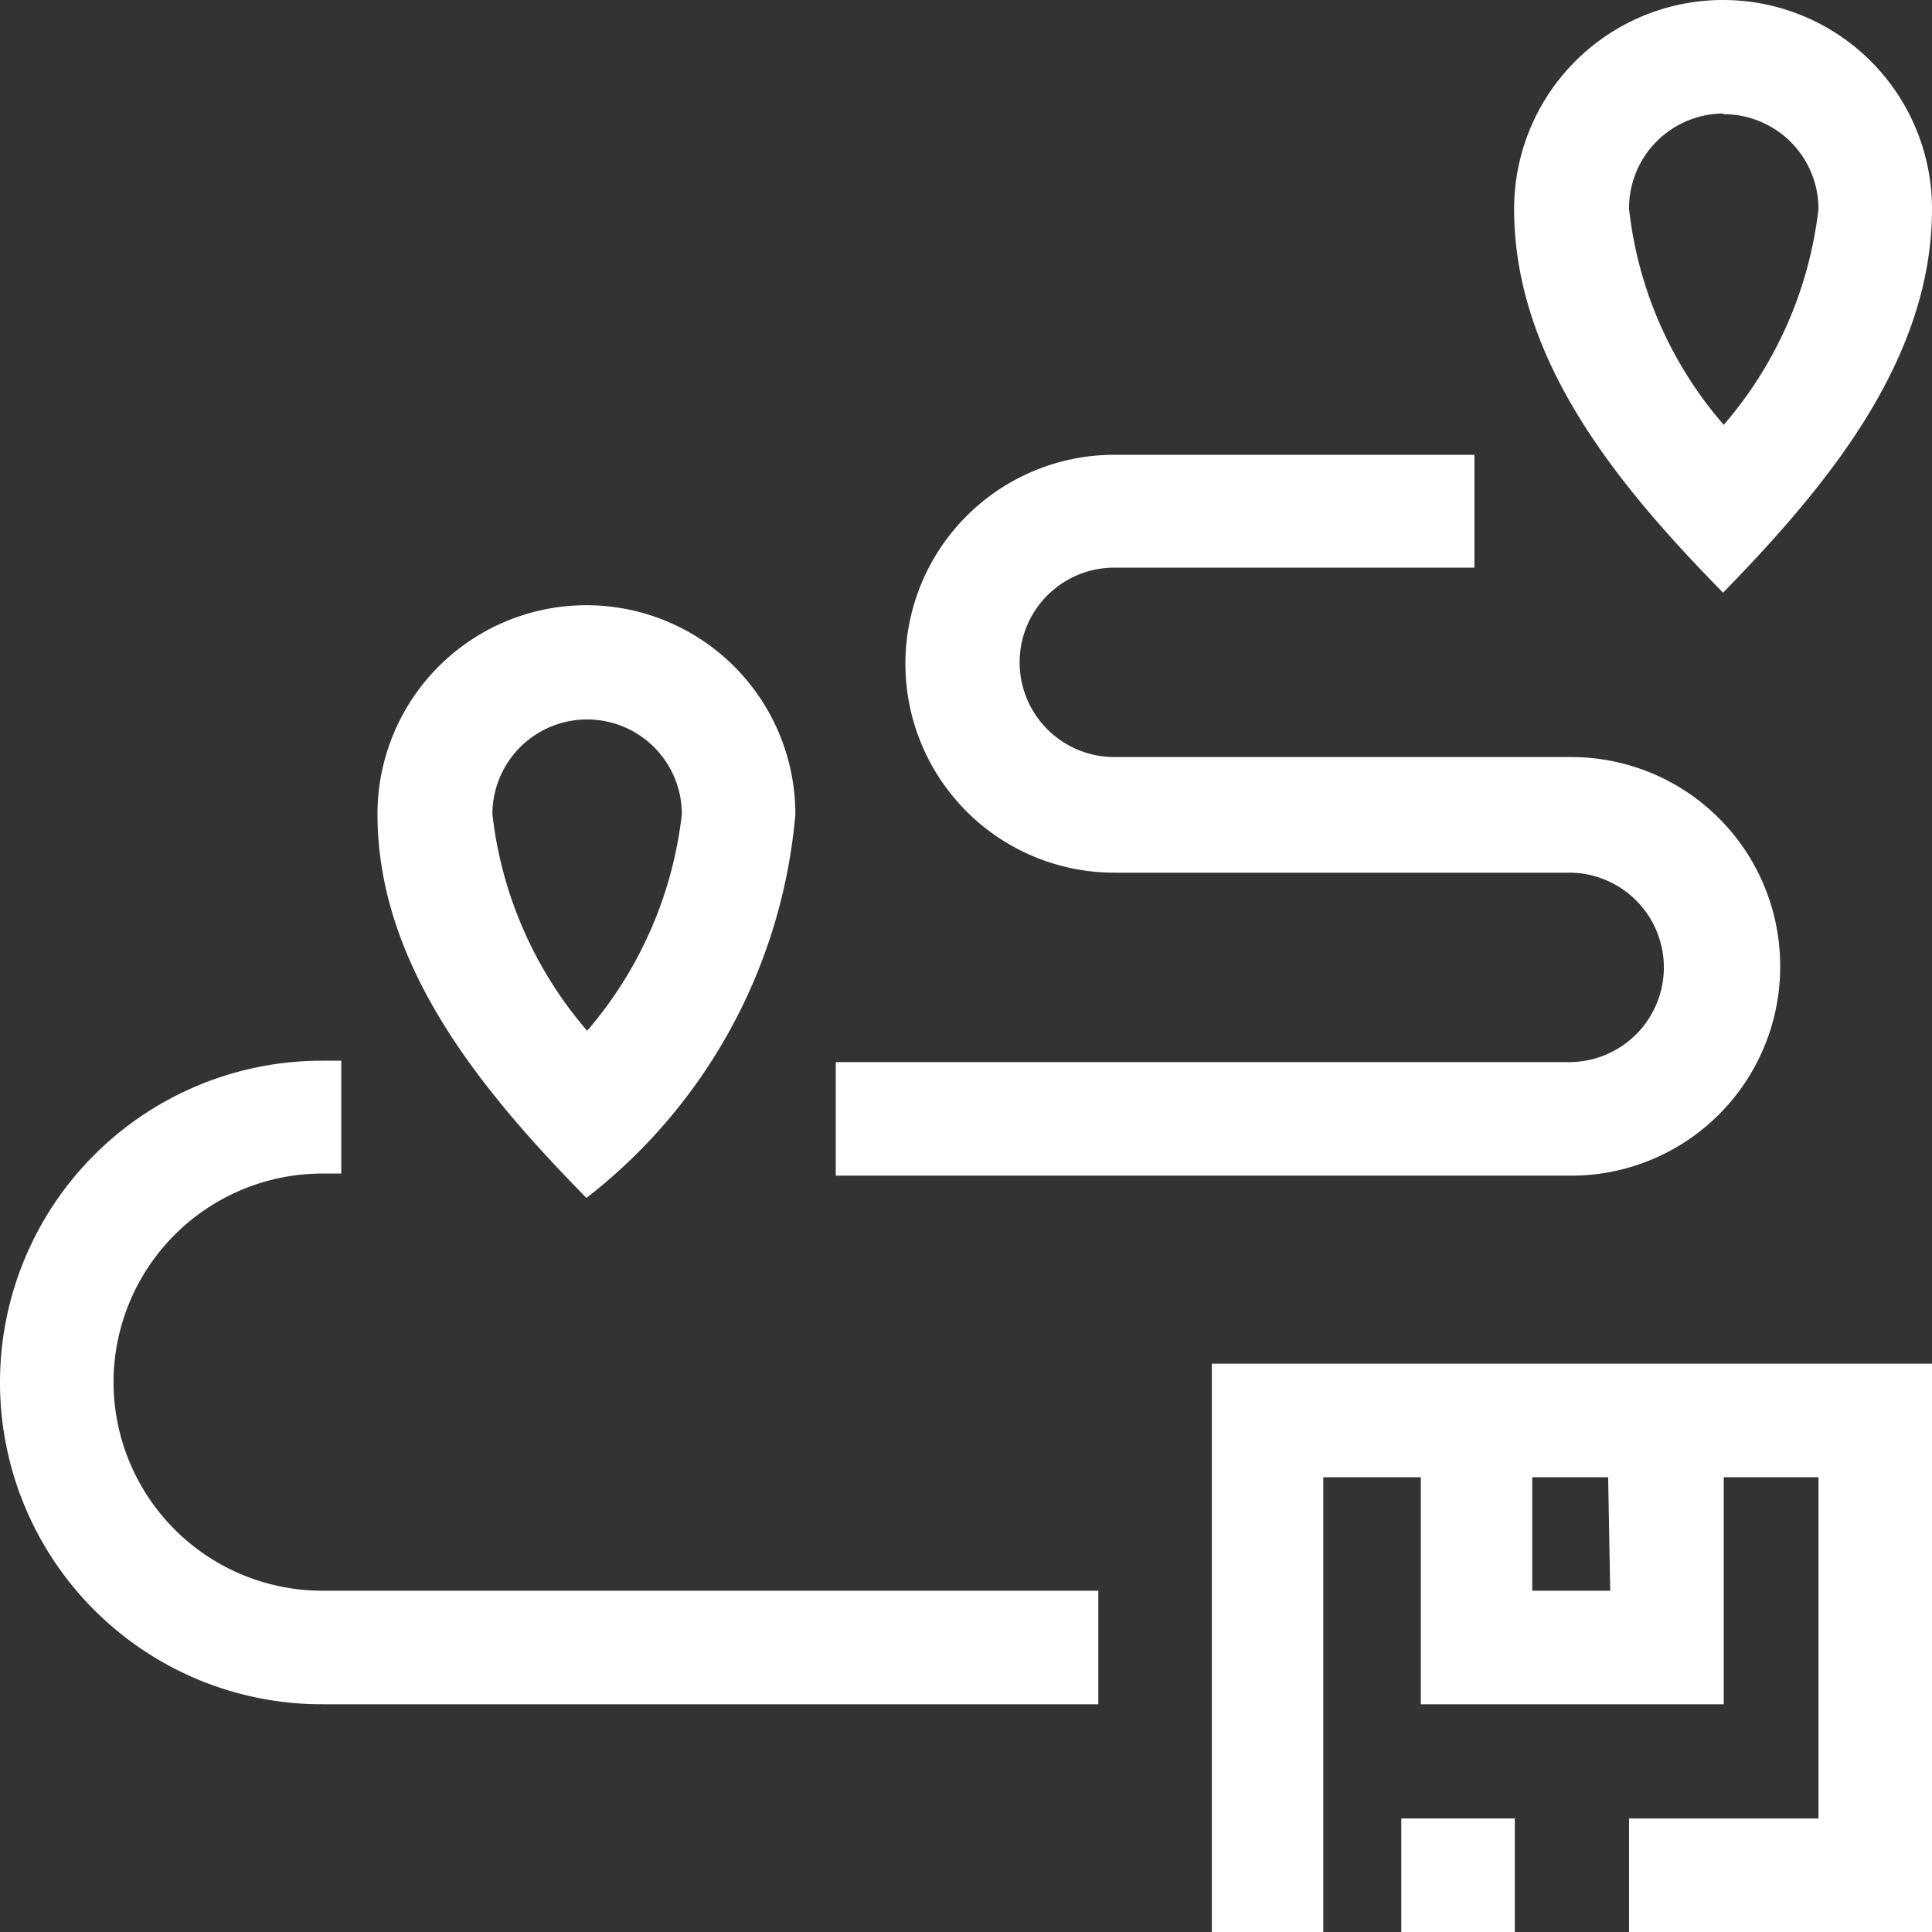 <svg xmlns="http://www.w3.org/2000/svg" viewBox="0 0 27.74 27.74"><rect x="0" y="0" width="27.74" height="27.74" fill="#333333" stroke="none"/><defs><style>.cls-1{fill:#fff;}</style></defs><g id="圖層_2" data-name="圖層 2"><g id="圖層_1-2" data-name="圖層 1"><path class="cls-1" d="M25.56,13.87a3,3,0,0,0-3-3H16a1.36,1.36,0,1,1,0-2.72h5.17V6.53H16a3,3,0,1,0,0,6h6.53a1.36,1.36,0,1,1,0,2.72H12v1.63h10.6A3,3,0,0,0,25.56,13.87Z"/><path class="cls-1" d="M1.63,19.85a3,3,0,0,1,3-3h.27V15.23H4.62a4.62,4.62,0,0,0,0,9.24H15.77V22.84H4.62A3,3,0,0,1,1.63,19.85Z"/><path class="cls-1" d="M11.42,11.69a3,3,0,0,0-6,0c0,2.19,1.52,4,3,5.51A7.81,7.81,0,0,0,11.42,11.69Zm-4.35,0a1.36,1.36,0,1,1,2.72,0A5.75,5.75,0,0,1,8.43,14.8,5.75,5.75,0,0,1,7.07,11.69Z"/><path class="cls-1" d="M27.74,3a3,3,0,1,0-6,0c0,2.19,1.52,4,3,5.51C26.21,7,27.74,5.18,27.74,3Zm-3-1.36A1.36,1.36,0,0,1,26.11,3,5.75,5.75,0,0,1,24.75,6.1,5.68,5.68,0,0,1,23.39,3,1.36,1.36,0,0,1,24.75,1.63Z"/><path class="cls-1" d="M17.4,19.58v8.16H19V21.21H20.4v3.26h4.35V21.21h1.36v4.9H23.39v1.63h4.35V19.58Zm5.72,3.26H22V21.21h1.09Z"/><rect class="cls-1" x="20.12" y="26.11" width="1.63" height="1.63"/></g></g></svg>